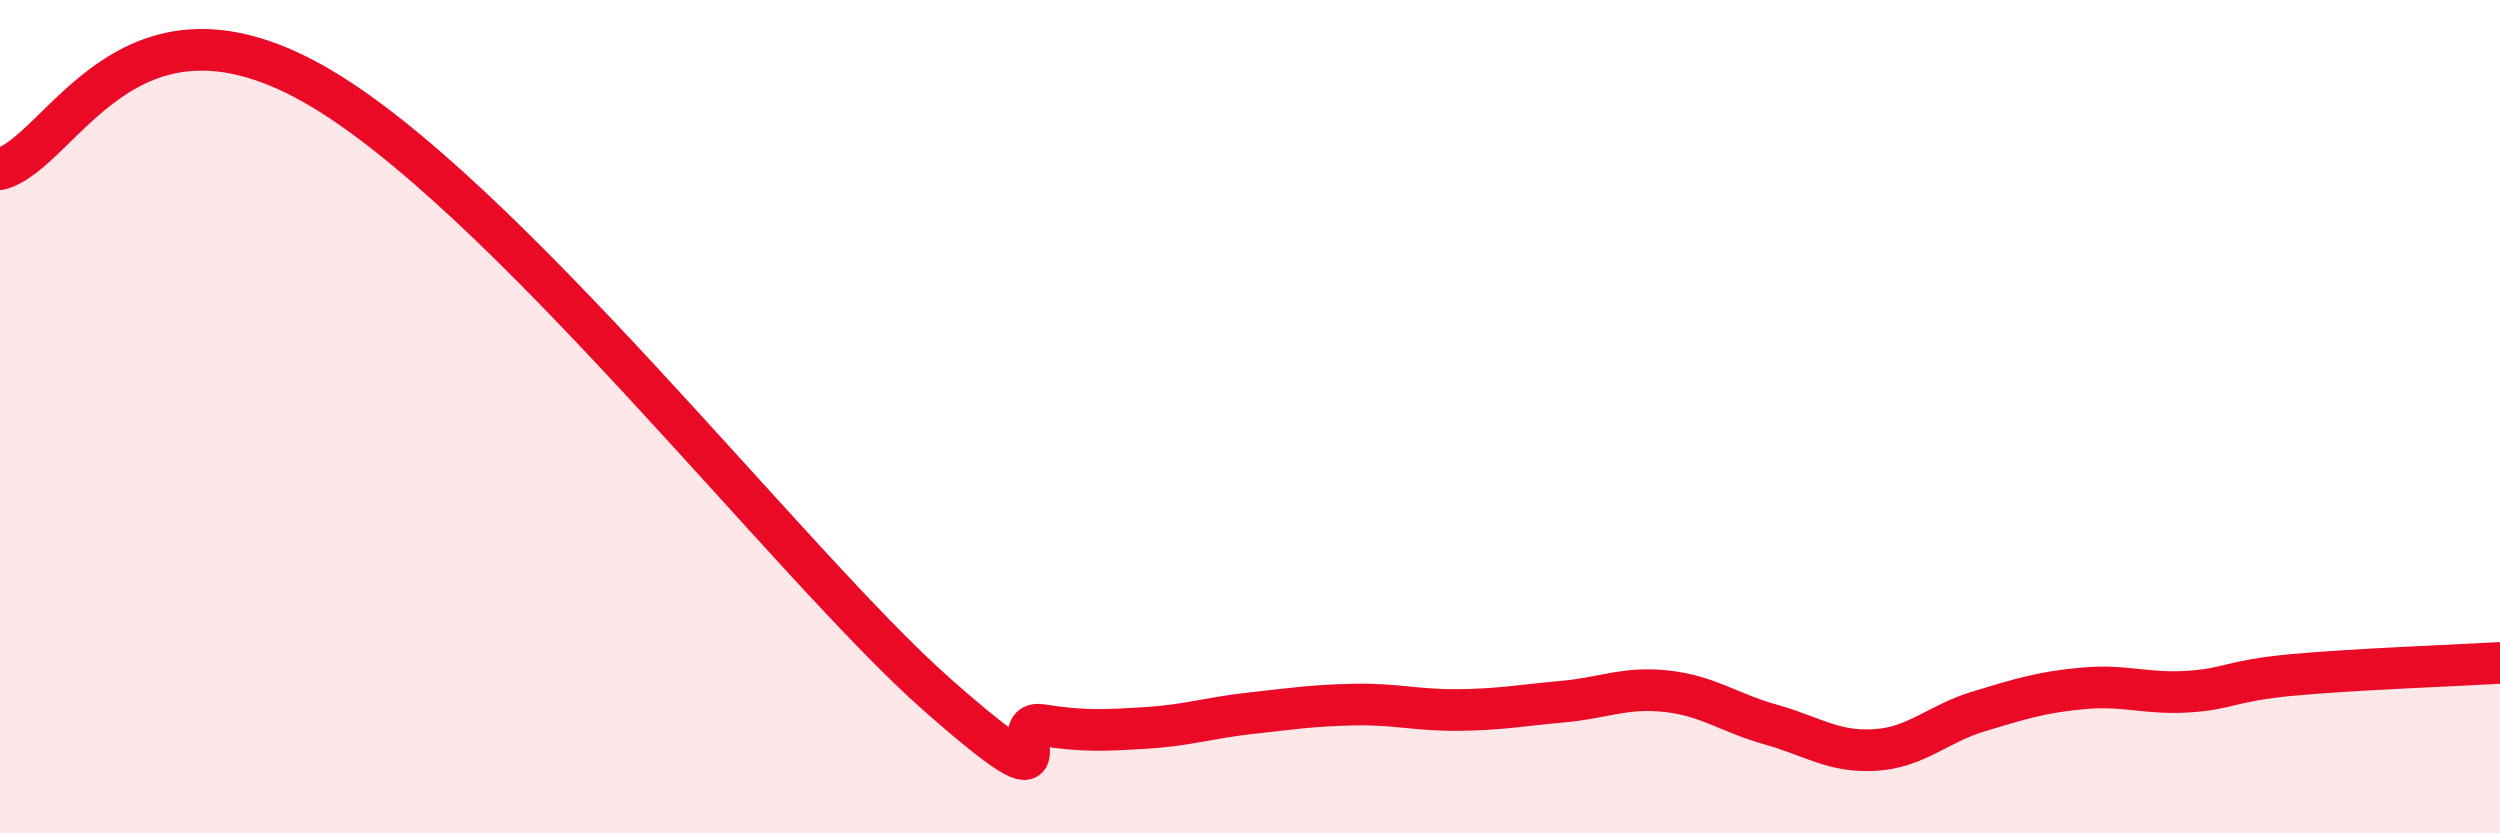 
    <svg width="60" height="20" viewBox="0 0 60 20" xmlns="http://www.w3.org/2000/svg">
      <path
        d="M 0,4.06 C 1.5,3.65 3,-0.52 7.5,2 C 12,4.52 19,13.6 22.5,16.68 C 26,19.76 24,17.24 25,17.4 C 26,17.56 26.5,17.53 27.5,17.47 C 28.5,17.41 29,17.23 30,17.12 C 31,17.01 31.5,16.93 32.5,16.91 C 33.5,16.89 34,17.05 35,17.04 C 36,17.03 36.5,16.93 37.5,16.84 C 38.5,16.75 39,16.48 40,16.59 C 41,16.7 41.5,17.11 42.5,17.39 C 43.5,17.67 44,18.06 45,18 C 46,17.94 46.5,17.37 47.5,17.07 C 48.5,16.77 49,16.61 50,16.52 C 51,16.43 51.5,16.66 52.5,16.6 C 53.5,16.54 53.5,16.34 55,16.2 C 56.5,16.06 59,15.97 60,15.91L60 20L0 20Z"
        fill="#EB0A25"
        opacity="0.1"
        stroke-linecap="round"
        stroke-linejoin="round"
      />
      <path
        d="M 0,4.06 C 1.5,3.65 3,-0.52 7.5,2 C 12,4.52 19,13.6 22.5,16.68 C 26,19.76 24,17.24 25,17.4 C 26,17.56 26.5,17.53 27.5,17.47 C 28.5,17.41 29,17.23 30,17.12 C 31,17.01 31.5,16.93 32.5,16.91 C 33.5,16.89 34,17.05 35,17.04 C 36,17.03 36.5,16.93 37.5,16.84 C 38.5,16.75 39,16.48 40,16.59 C 41,16.7 41.5,17.11 42.5,17.39 C 43.5,17.67 44,18.06 45,18 C 46,17.94 46.5,17.37 47.5,17.07 C 48.5,16.77 49,16.61 50,16.52 C 51,16.43 51.5,16.66 52.5,16.6 C 53.5,16.54 53.5,16.34 55,16.2 C 56.5,16.06 59,15.97 60,15.91"
        stroke="#EB0A25"
        stroke-width="1"
        fill="none"
        stroke-linecap="round"
        stroke-linejoin="round"
      />
    </svg>
  